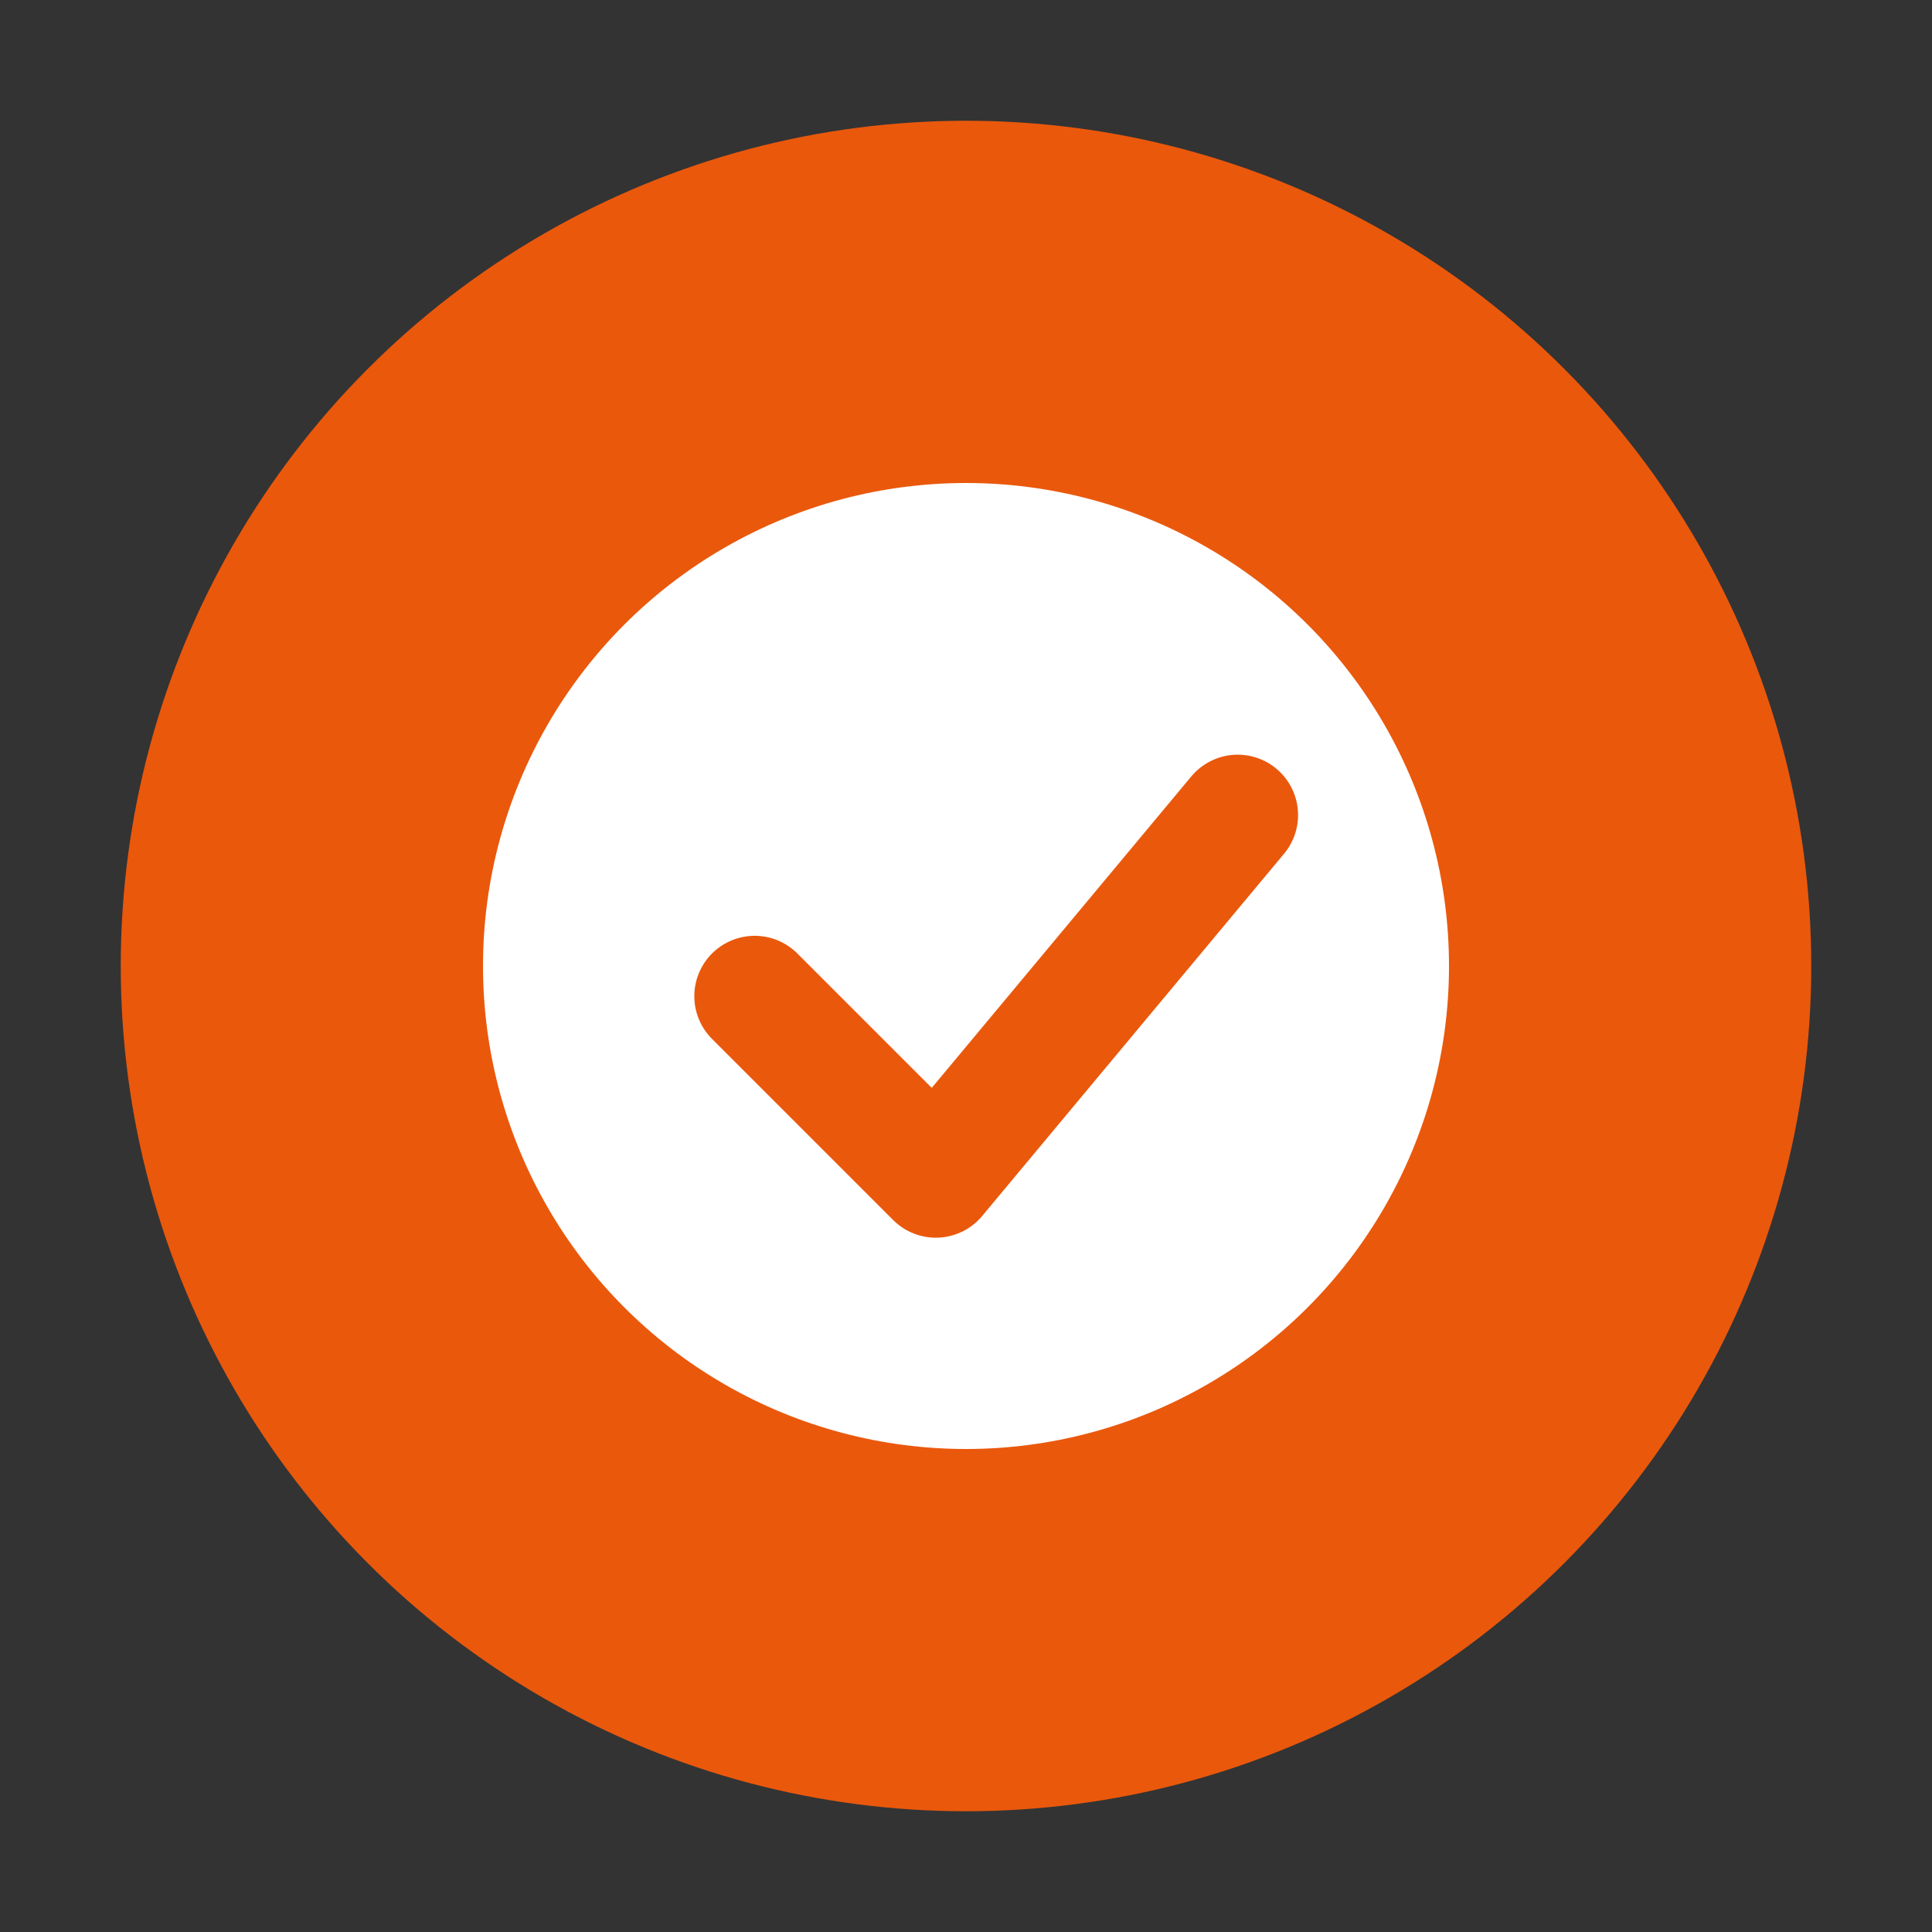 <svg width="64" height="64" viewBox="0 0 64 64" fill="none" xmlns="http://www.w3.org/2000/svg">
  <rect x="0" y="0" width="64" height="64" fill="#333333" stroke="none"/>
  <circle cx="32" cy="32" r="28" fill="#ea580c"/>
  <circle cx="32" cy="32" r="16" fill="white"/>
  <path d="M25 33L31 39L41 27" stroke="#ea580c" stroke-width="4" stroke-linecap="round" stroke-linejoin="round"/>
</svg> 